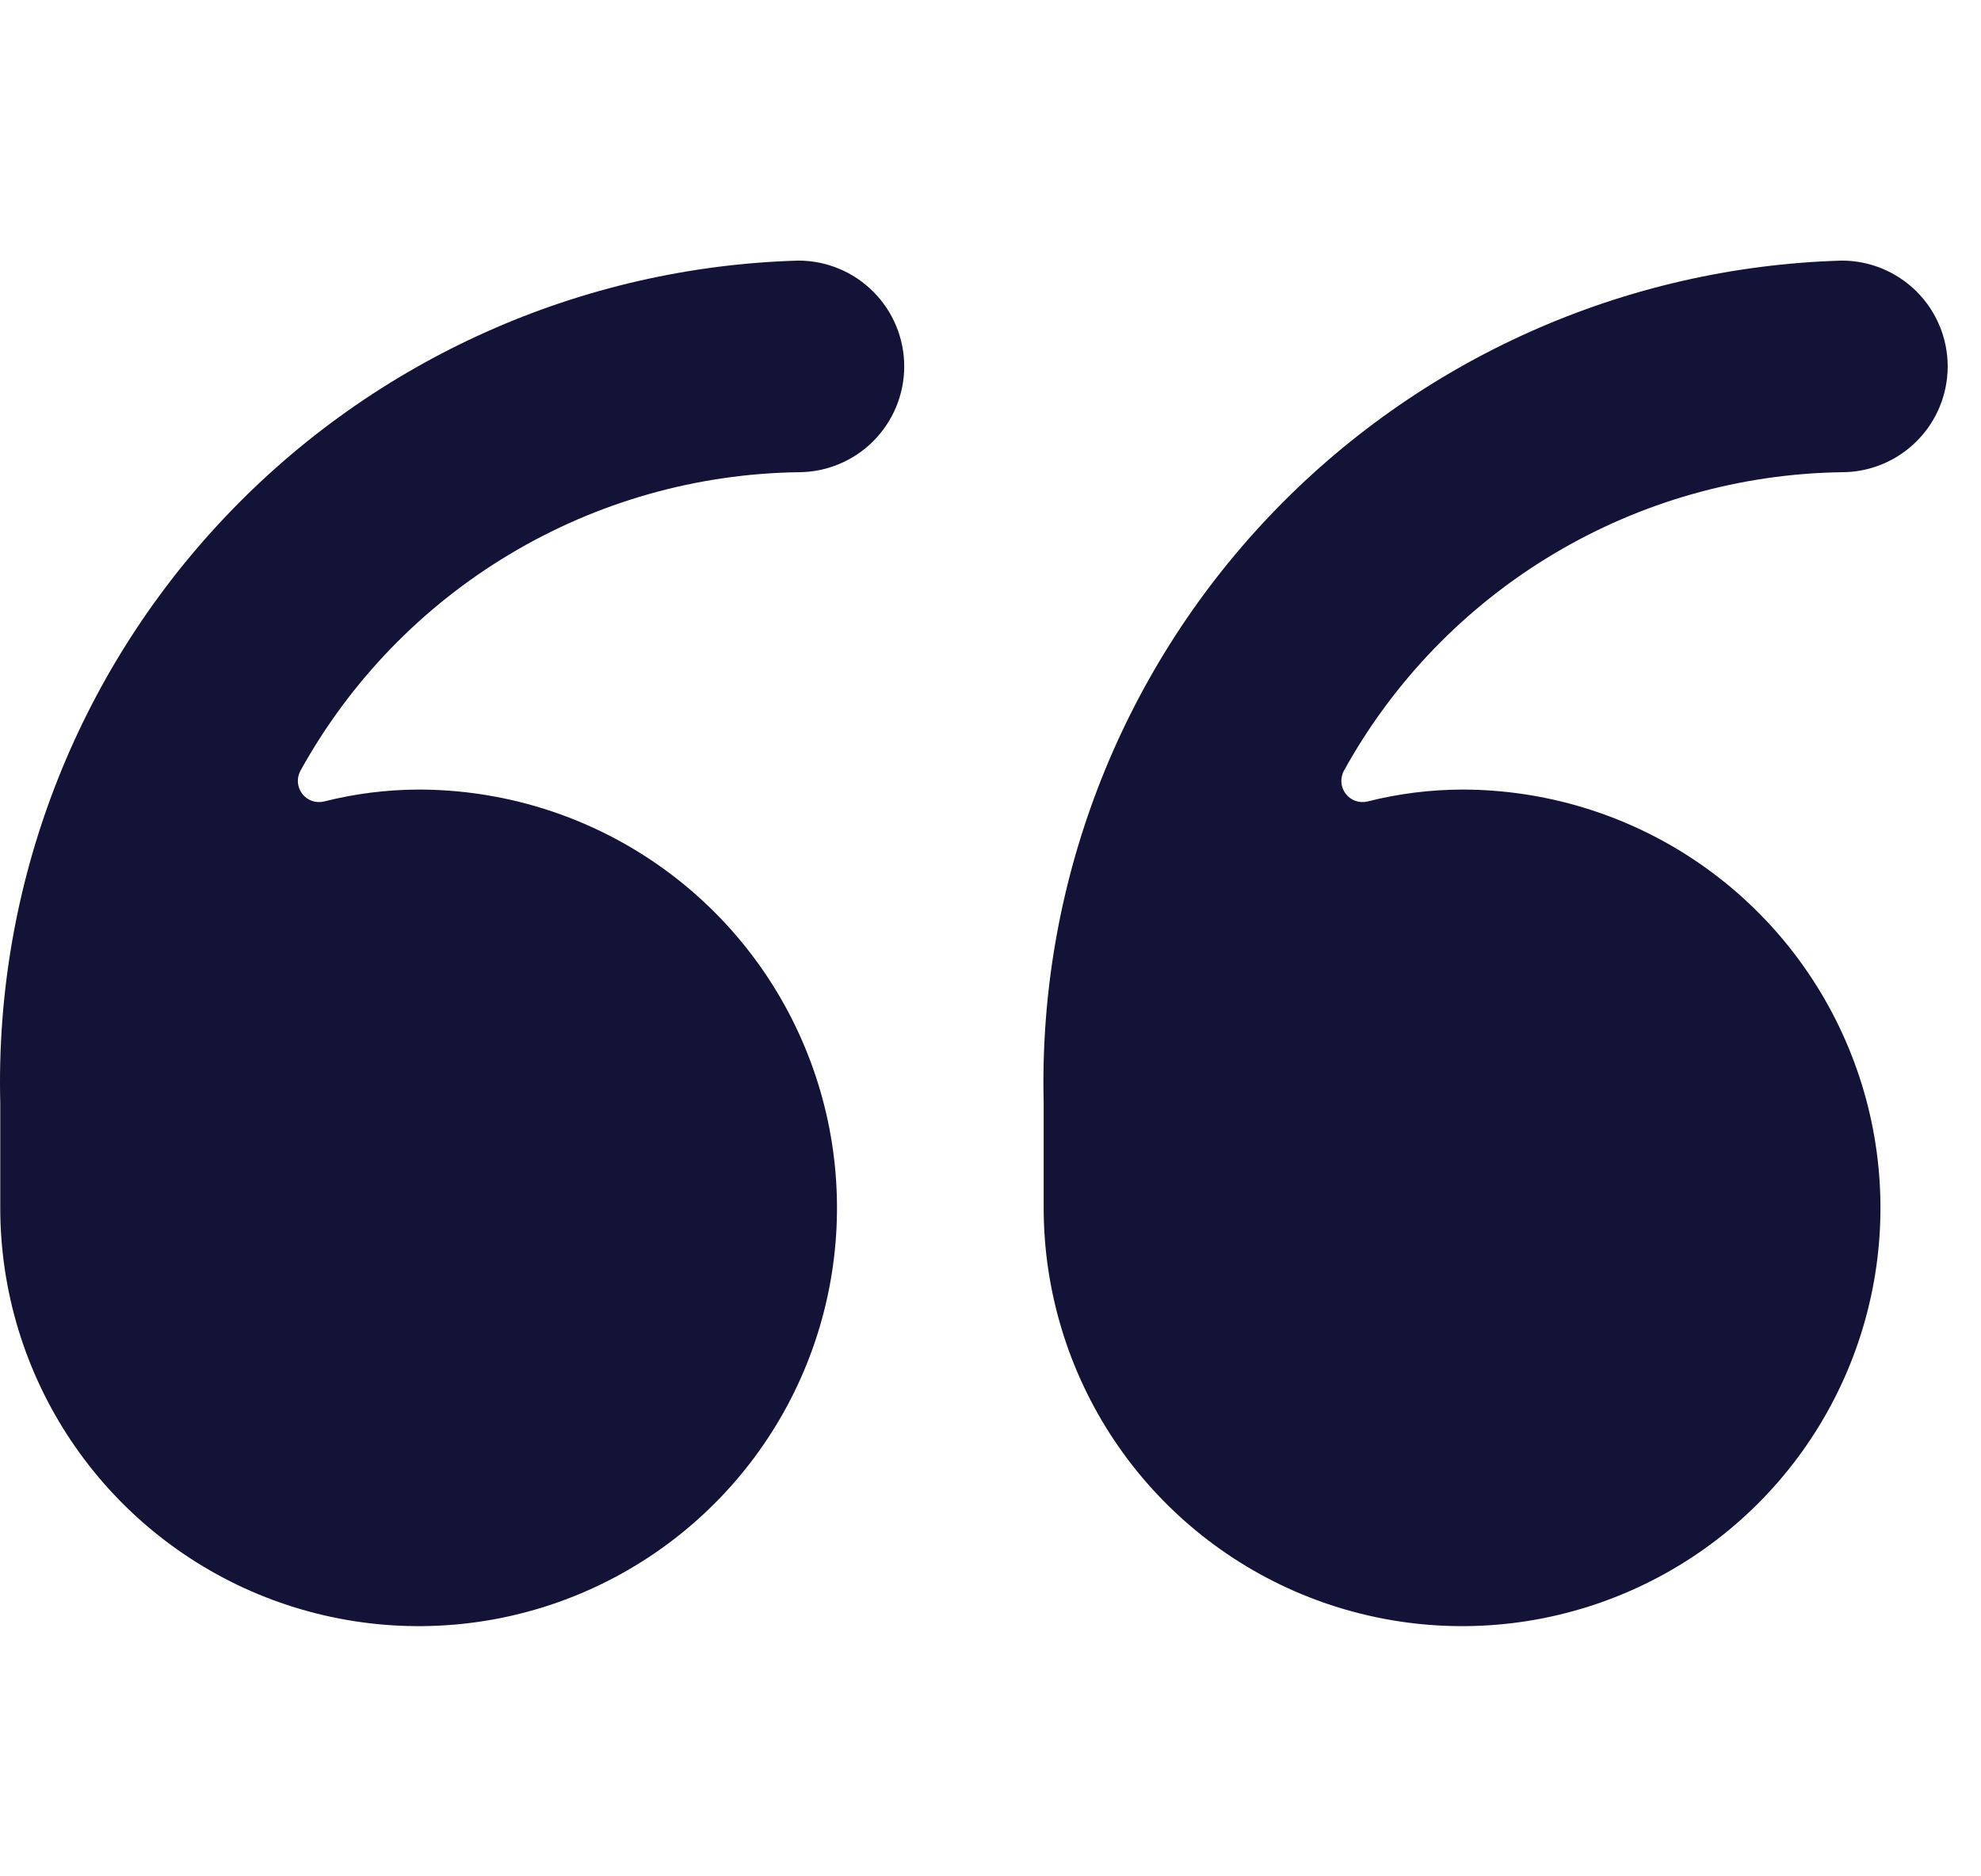 <svg width="38" height="36" viewBox="0 0 38 36" fill="none" xmlns="http://www.w3.org/2000/svg">
<path d="M15.315 5C11.145 5.119 7.192 6.887 4.323 9.915C1.453 12.942 -0.099 16.984 0.005 21.155V23.173C0.005 24.761 0.475 26.312 1.357 27.632C2.238 28.952 3.492 29.981 4.958 30.589C6.425 31.196 8.039 31.355 9.596 31.046C11.152 30.736 12.582 29.972 13.705 28.849C14.828 27.727 15.592 26.297 15.901 24.74C16.211 23.183 16.052 21.569 15.444 20.103C14.837 18.636 13.808 17.383 12.488 16.501C11.168 15.62 9.616 15.149 8.029 15.149C7.418 15.151 6.81 15.227 6.218 15.377C6.141 15.396 6.059 15.392 5.984 15.366C5.909 15.339 5.843 15.291 5.795 15.227C5.747 15.163 5.719 15.087 5.714 15.007C5.709 14.928 5.728 14.848 5.768 14.779C6.715 13.069 8.096 11.64 9.773 10.636C11.449 9.631 13.361 9.088 15.315 9.06C15.853 9.06 16.37 8.846 16.75 8.465C17.131 8.085 17.345 7.568 17.345 7.03C17.345 6.492 17.131 5.975 16.75 5.595C16.37 5.214 15.853 5 15.315 5Z" fill="#121336"/>
<path d="M35.331 9.06C35.869 9.06 36.385 8.846 36.766 8.465C37.147 8.085 37.361 7.568 37.361 7.03C37.361 6.492 37.147 5.975 36.766 5.595C36.385 5.214 35.869 5 35.331 5C31.161 5.12 27.208 6.887 24.339 9.915C21.469 12.943 19.917 16.984 20.02 21.155V23.173C20.02 24.76 20.491 26.312 21.372 27.632C22.254 28.952 23.507 29.981 24.974 30.589C26.44 31.196 28.054 31.355 29.61 31.046C31.167 30.736 32.597 29.972 33.72 28.85C34.843 27.728 35.607 26.298 35.917 24.741C36.227 23.184 36.068 21.57 35.46 20.104C34.853 18.637 33.824 17.384 32.505 16.502C31.185 15.62 29.633 15.149 28.046 15.149C27.435 15.151 26.826 15.227 26.234 15.377C26.156 15.396 26.075 15.392 26 15.366C25.925 15.339 25.859 15.291 25.811 15.227C25.764 15.163 25.735 15.087 25.731 15.007C25.726 14.928 25.744 14.848 25.784 14.779C26.73 13.069 28.112 11.64 29.788 10.636C31.465 9.631 33.377 9.088 35.331 9.06Z" fill="#121336"/>
</svg>

